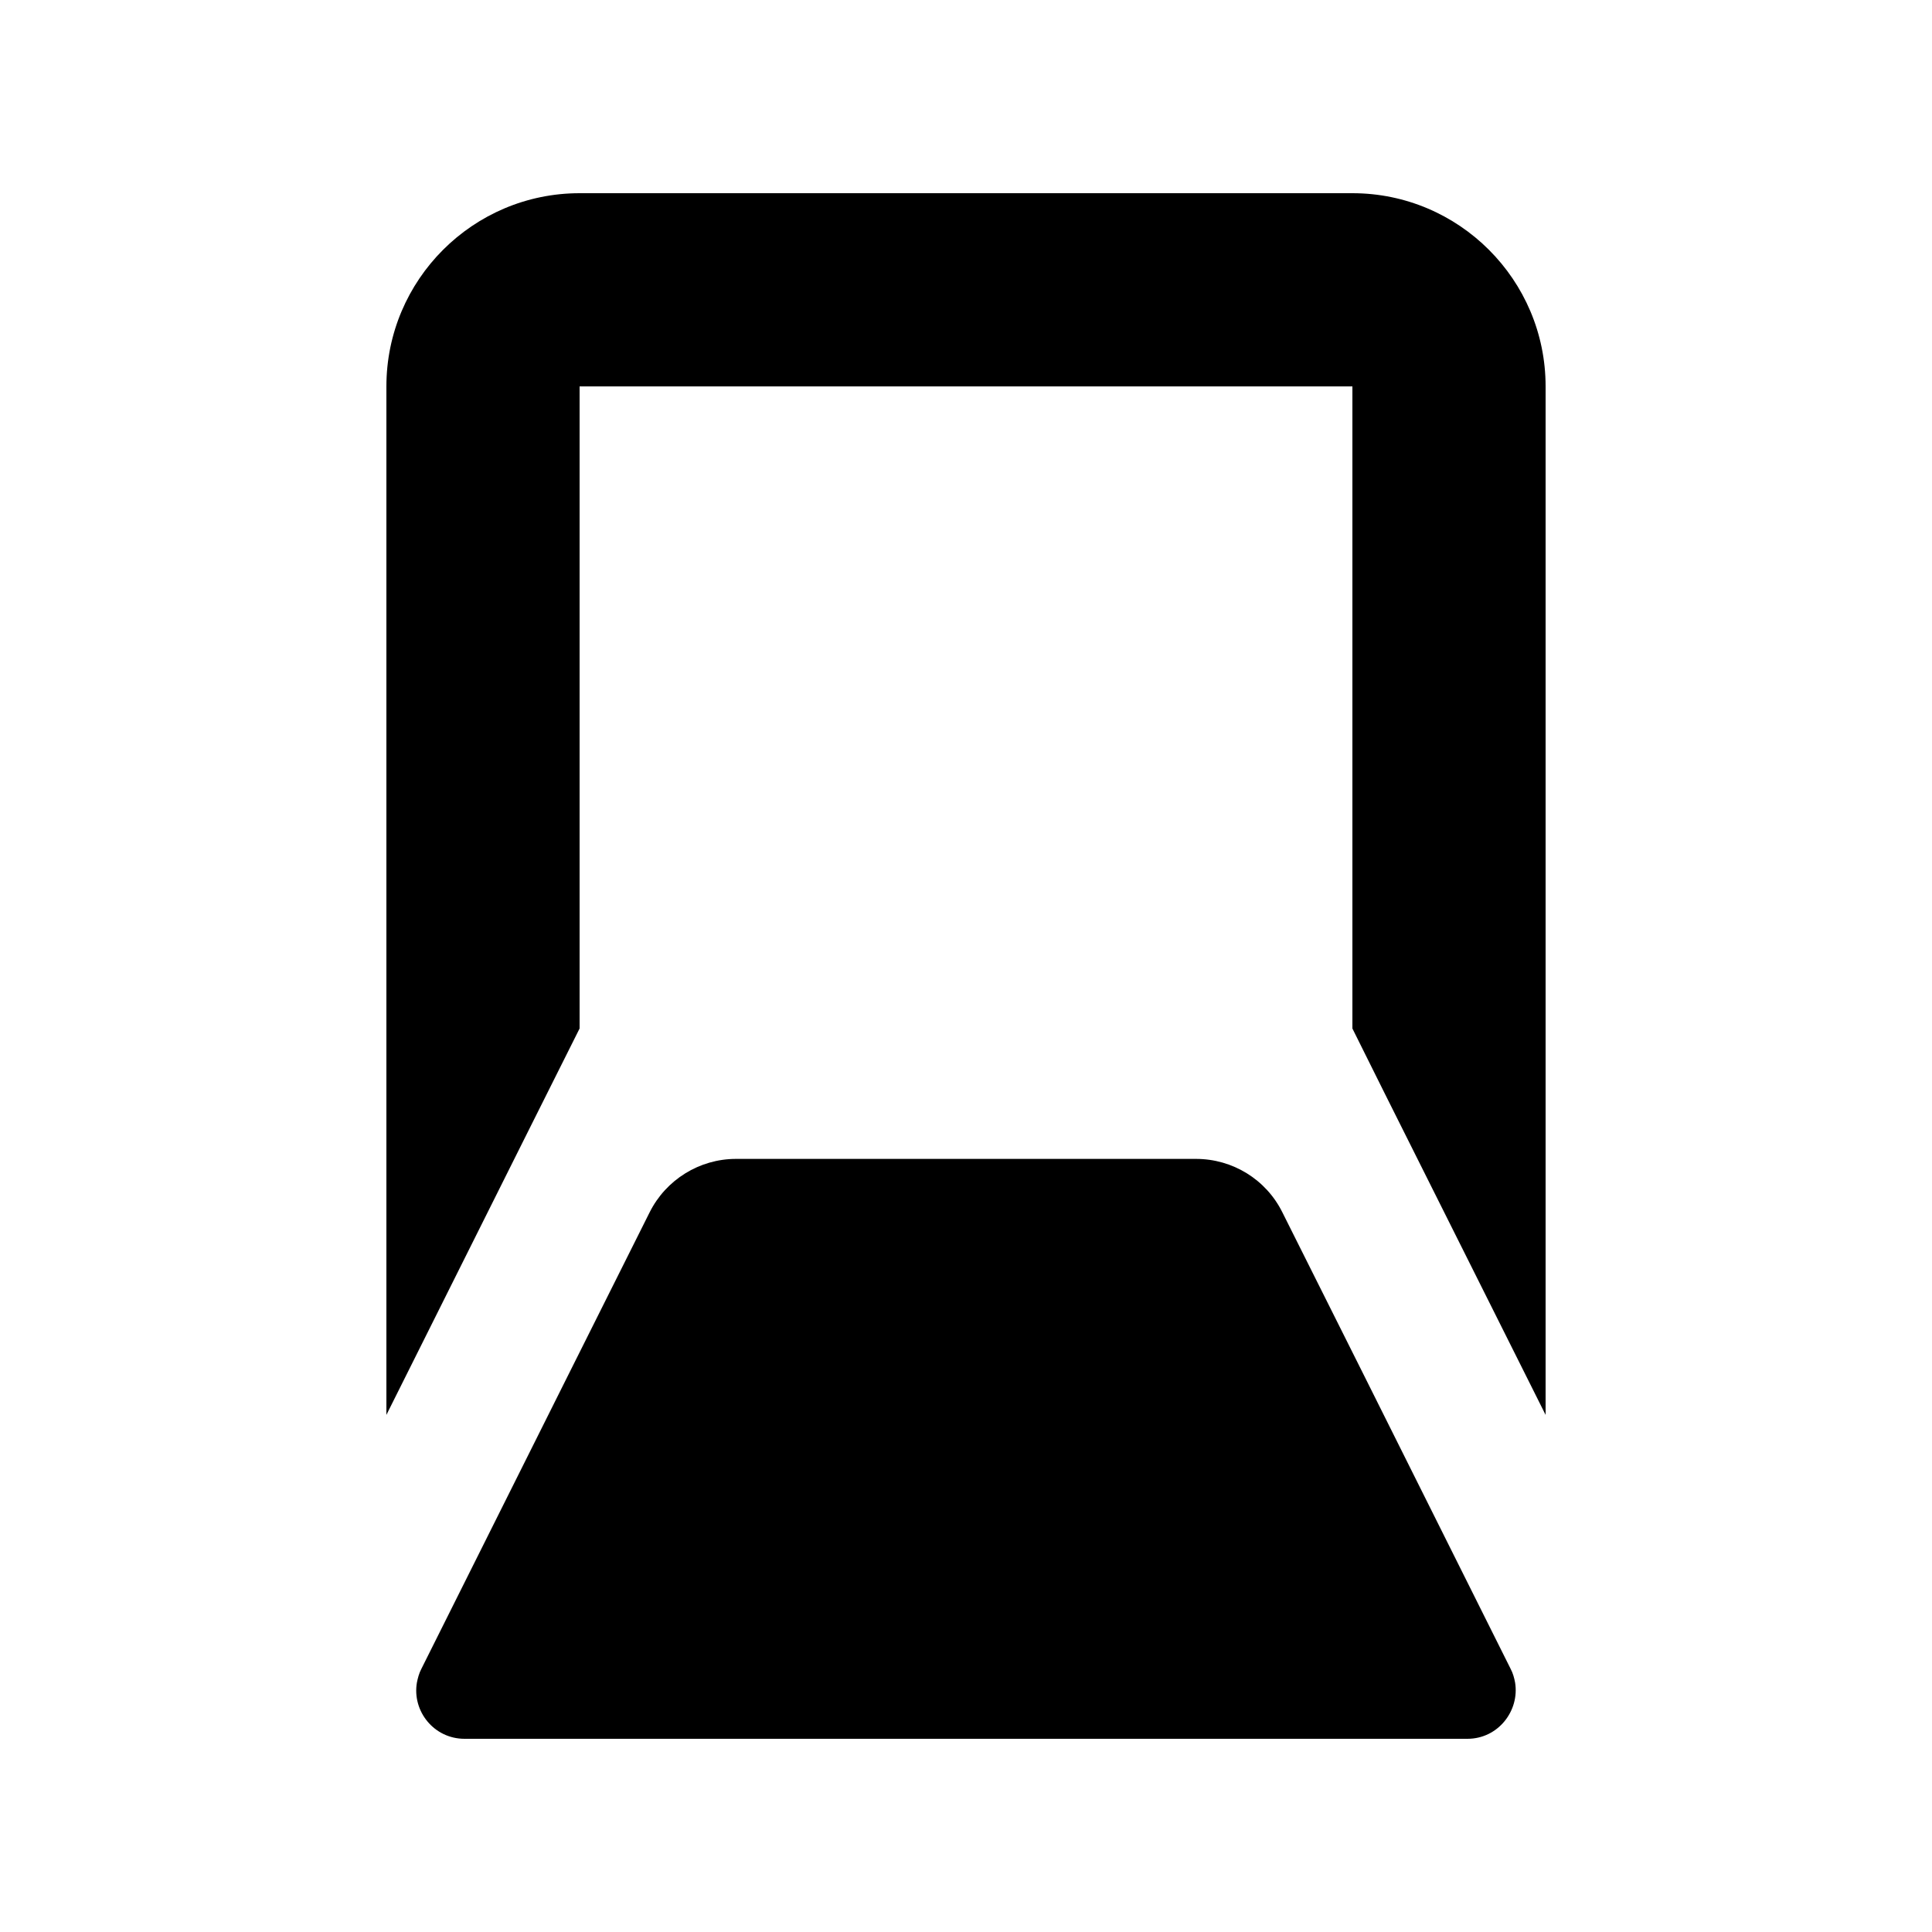 <svg xmlns="http://www.w3.org/2000/svg" viewBox="0 0 640 640"><!--! Font Awesome Pro 7.1.0 by @fontawesome - https://fontawesome.com License - https://fontawesome.com/license (Commercial License) Copyright 2025 Fonticons, Inc. --><path fill="currentColor" d="M128 128C128 92.7 156.7 64 192 64L448 64C483.3 64 512 92.7 512 128L512 468.7L458.9 362.6L448 340.7L448 128L192 128L192 340.7C191.7 341.2 170.4 383.9 128 468.7L128 128zM500.4 552.8C501.2 554.3 501.6 555.8 501.9 557.4C503.4 566.7 496.3 576 486.1 576L153.9 576C143.7 576 136.5 566.8 138.1 557.4C138.4 555.9 138.8 554.3 139.6 552.8C179.4 473.1 204.6 422.8 215.2 401.6C220.6 390.8 231.7 383.9 243.8 383.9L396.2 383.9C408.3 383.9 419.4 390.7 424.8 401.6C435.4 422.7 460.6 473.1 500.4 552.8z"/></svg>